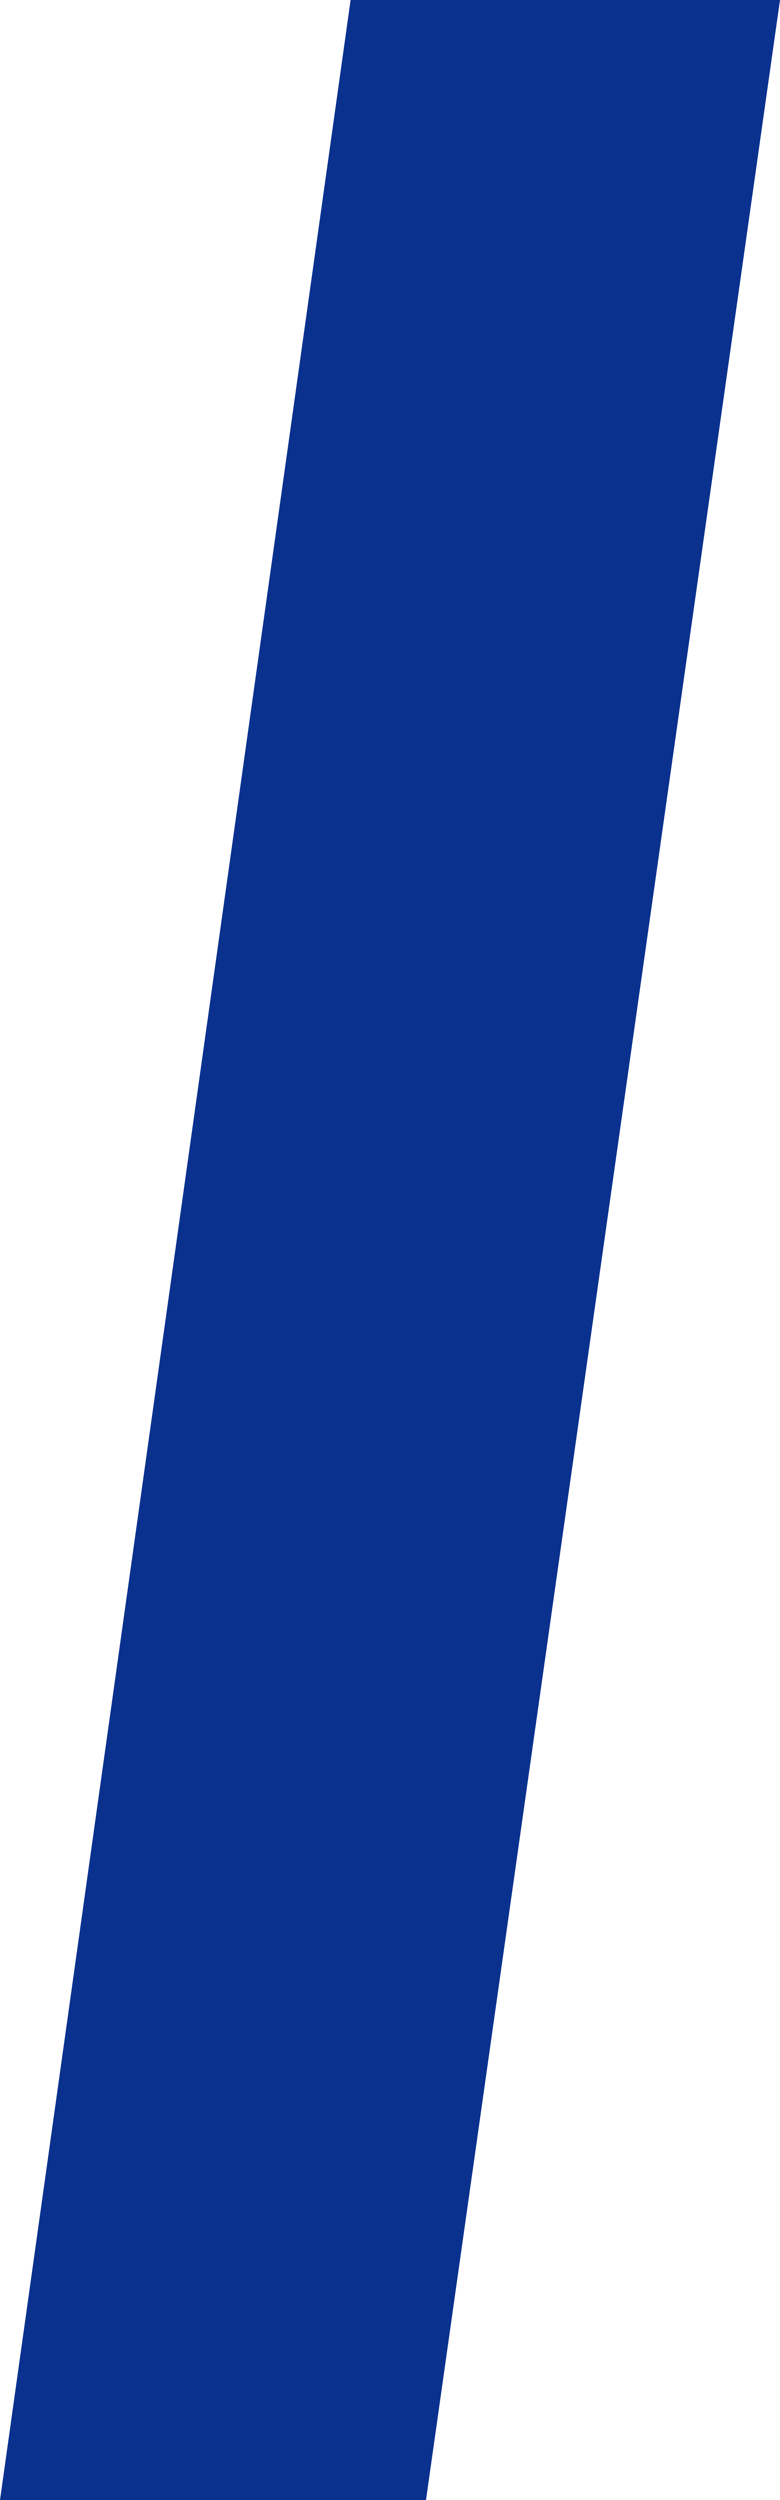 <svg xmlns="http://www.w3.org/2000/svg" viewBox="0 0 18.31 58.66"><defs><style>.cls-1{fill:#0b318f;}</style></defs><g id="レイヤー_2" data-name="レイヤー 2"><g id="レイヤー_1-2" data-name="レイヤー 1"><path class="cls-1" d="M18.31,0,10,58.66H0L8.23,0Z"/></g></g></svg>